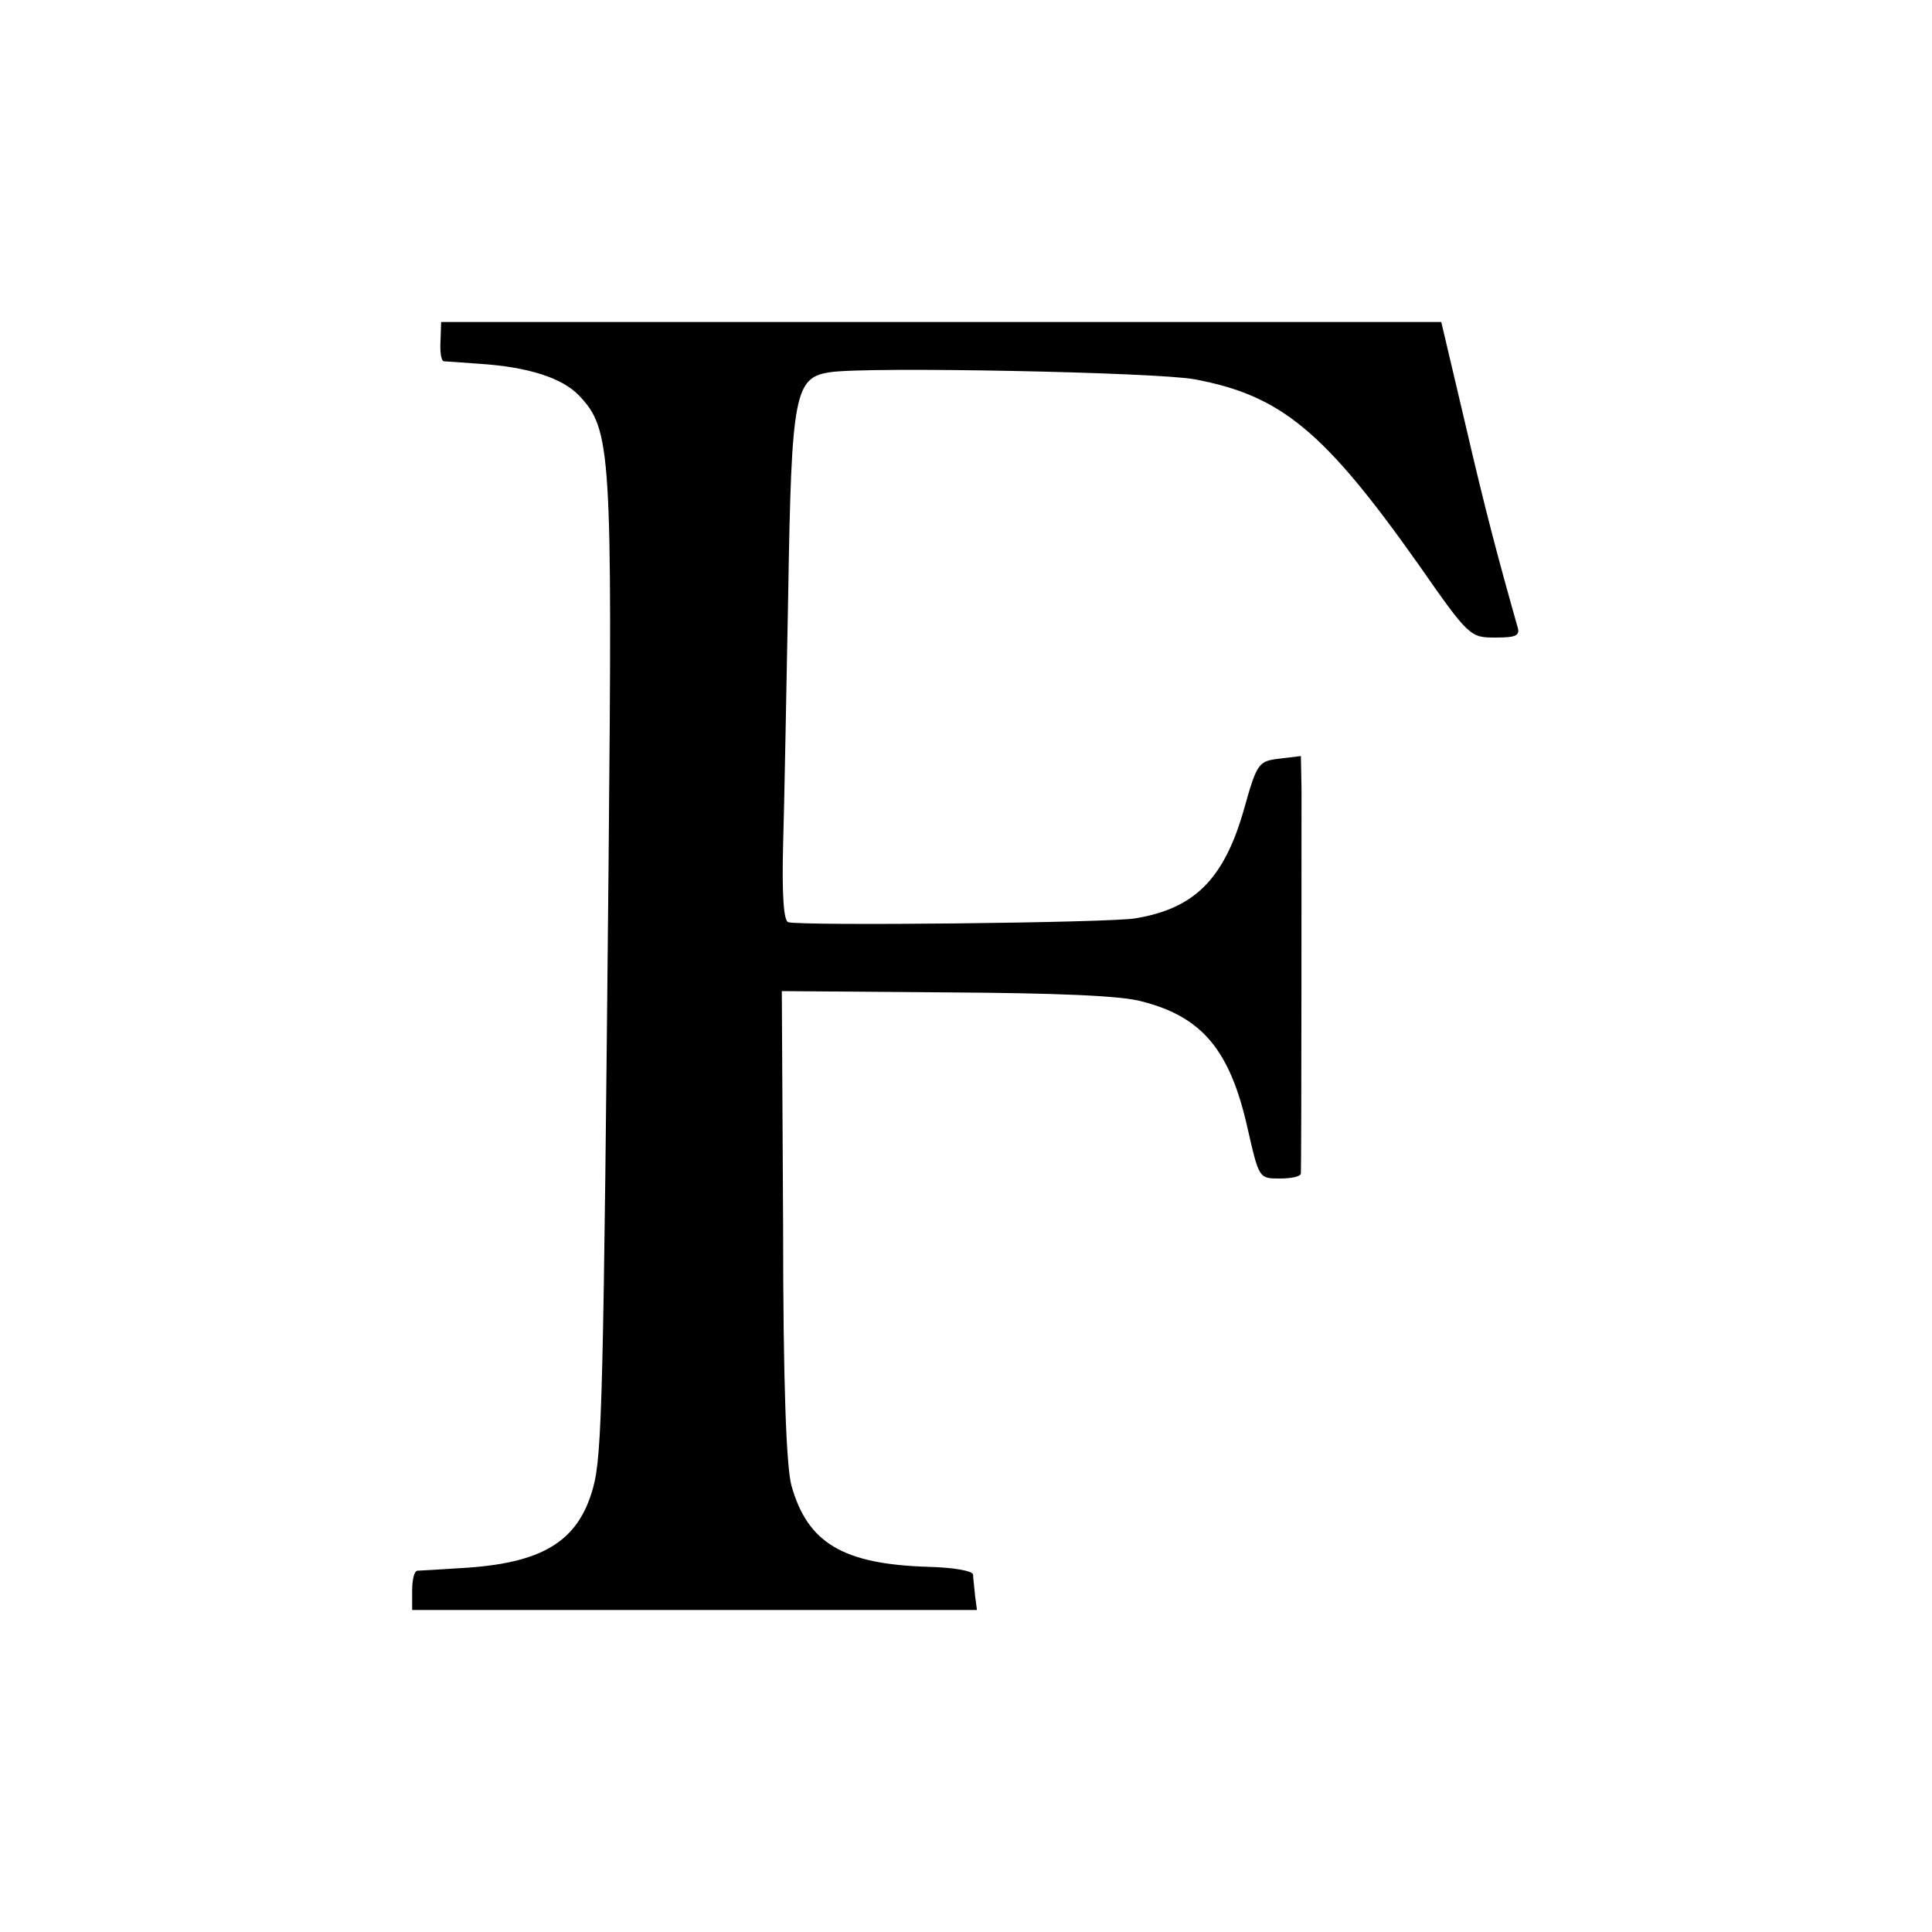 <?xml version="1.0" standalone="no"?>
<!DOCTYPE svg PUBLIC "-//W3C//DTD SVG 20010904//EN"
 "http://www.w3.org/TR/2001/REC-SVG-20010904/DTD/svg10.dtd">
<svg version="1.0" xmlns="http://www.w3.org/2000/svg"
 width="300pt" height="300pt" viewBox="0 0 300 300"
 preserveAspectRatio="xMidYMid meet">
<g transform="translate(0,300) scale(0.1,-0.1)"
fill="#000000" stroke="none">
<path d="M684 2470 c-1 -16 1 -30 5 -31 3 0 29 -2 57 -4 75 -5 127 -22 153
-49 50 -53 52 -83 46 -726 -8 -828 -10 -919 -24 -970 -23 -84 -79 -118 -206
-125 -33 -2 -63 -4 -67 -4 -5 -1 -8 -14 -8 -31 l0 -30 438 0 439 0 -3 23 c-1
12 -3 27 -3 32 -1 6 -31 11 -69 12 -133 4 -188 37 -213 126 -8 29 -13 158 -13
405 l-2 363 256 -2 c170 -1 271 -5 303 -14 94 -24 137 -76 164 -196 18 -79 18
-79 50 -79 18 0 33 3 33 8 1 16 1 550 1 597 l-1 51 -33 -4 c-33 -4 -35 -6 -56
-81 -31 -107 -77 -152 -168 -167 -39 -7 -519 -12 -539 -6 -7 2 -10 41 -8 120
2 64 5 241 8 393 5 308 10 333 65 341 58 9 508 0 566 -11 134 -25 201 -80 348
-288 78 -112 80 -113 119 -113 33 0 39 3 34 18 -30 106 -50 181 -81 315 l-37
157 -777 0 -776 0 -1 -30z"/>
</g>
</svg>
